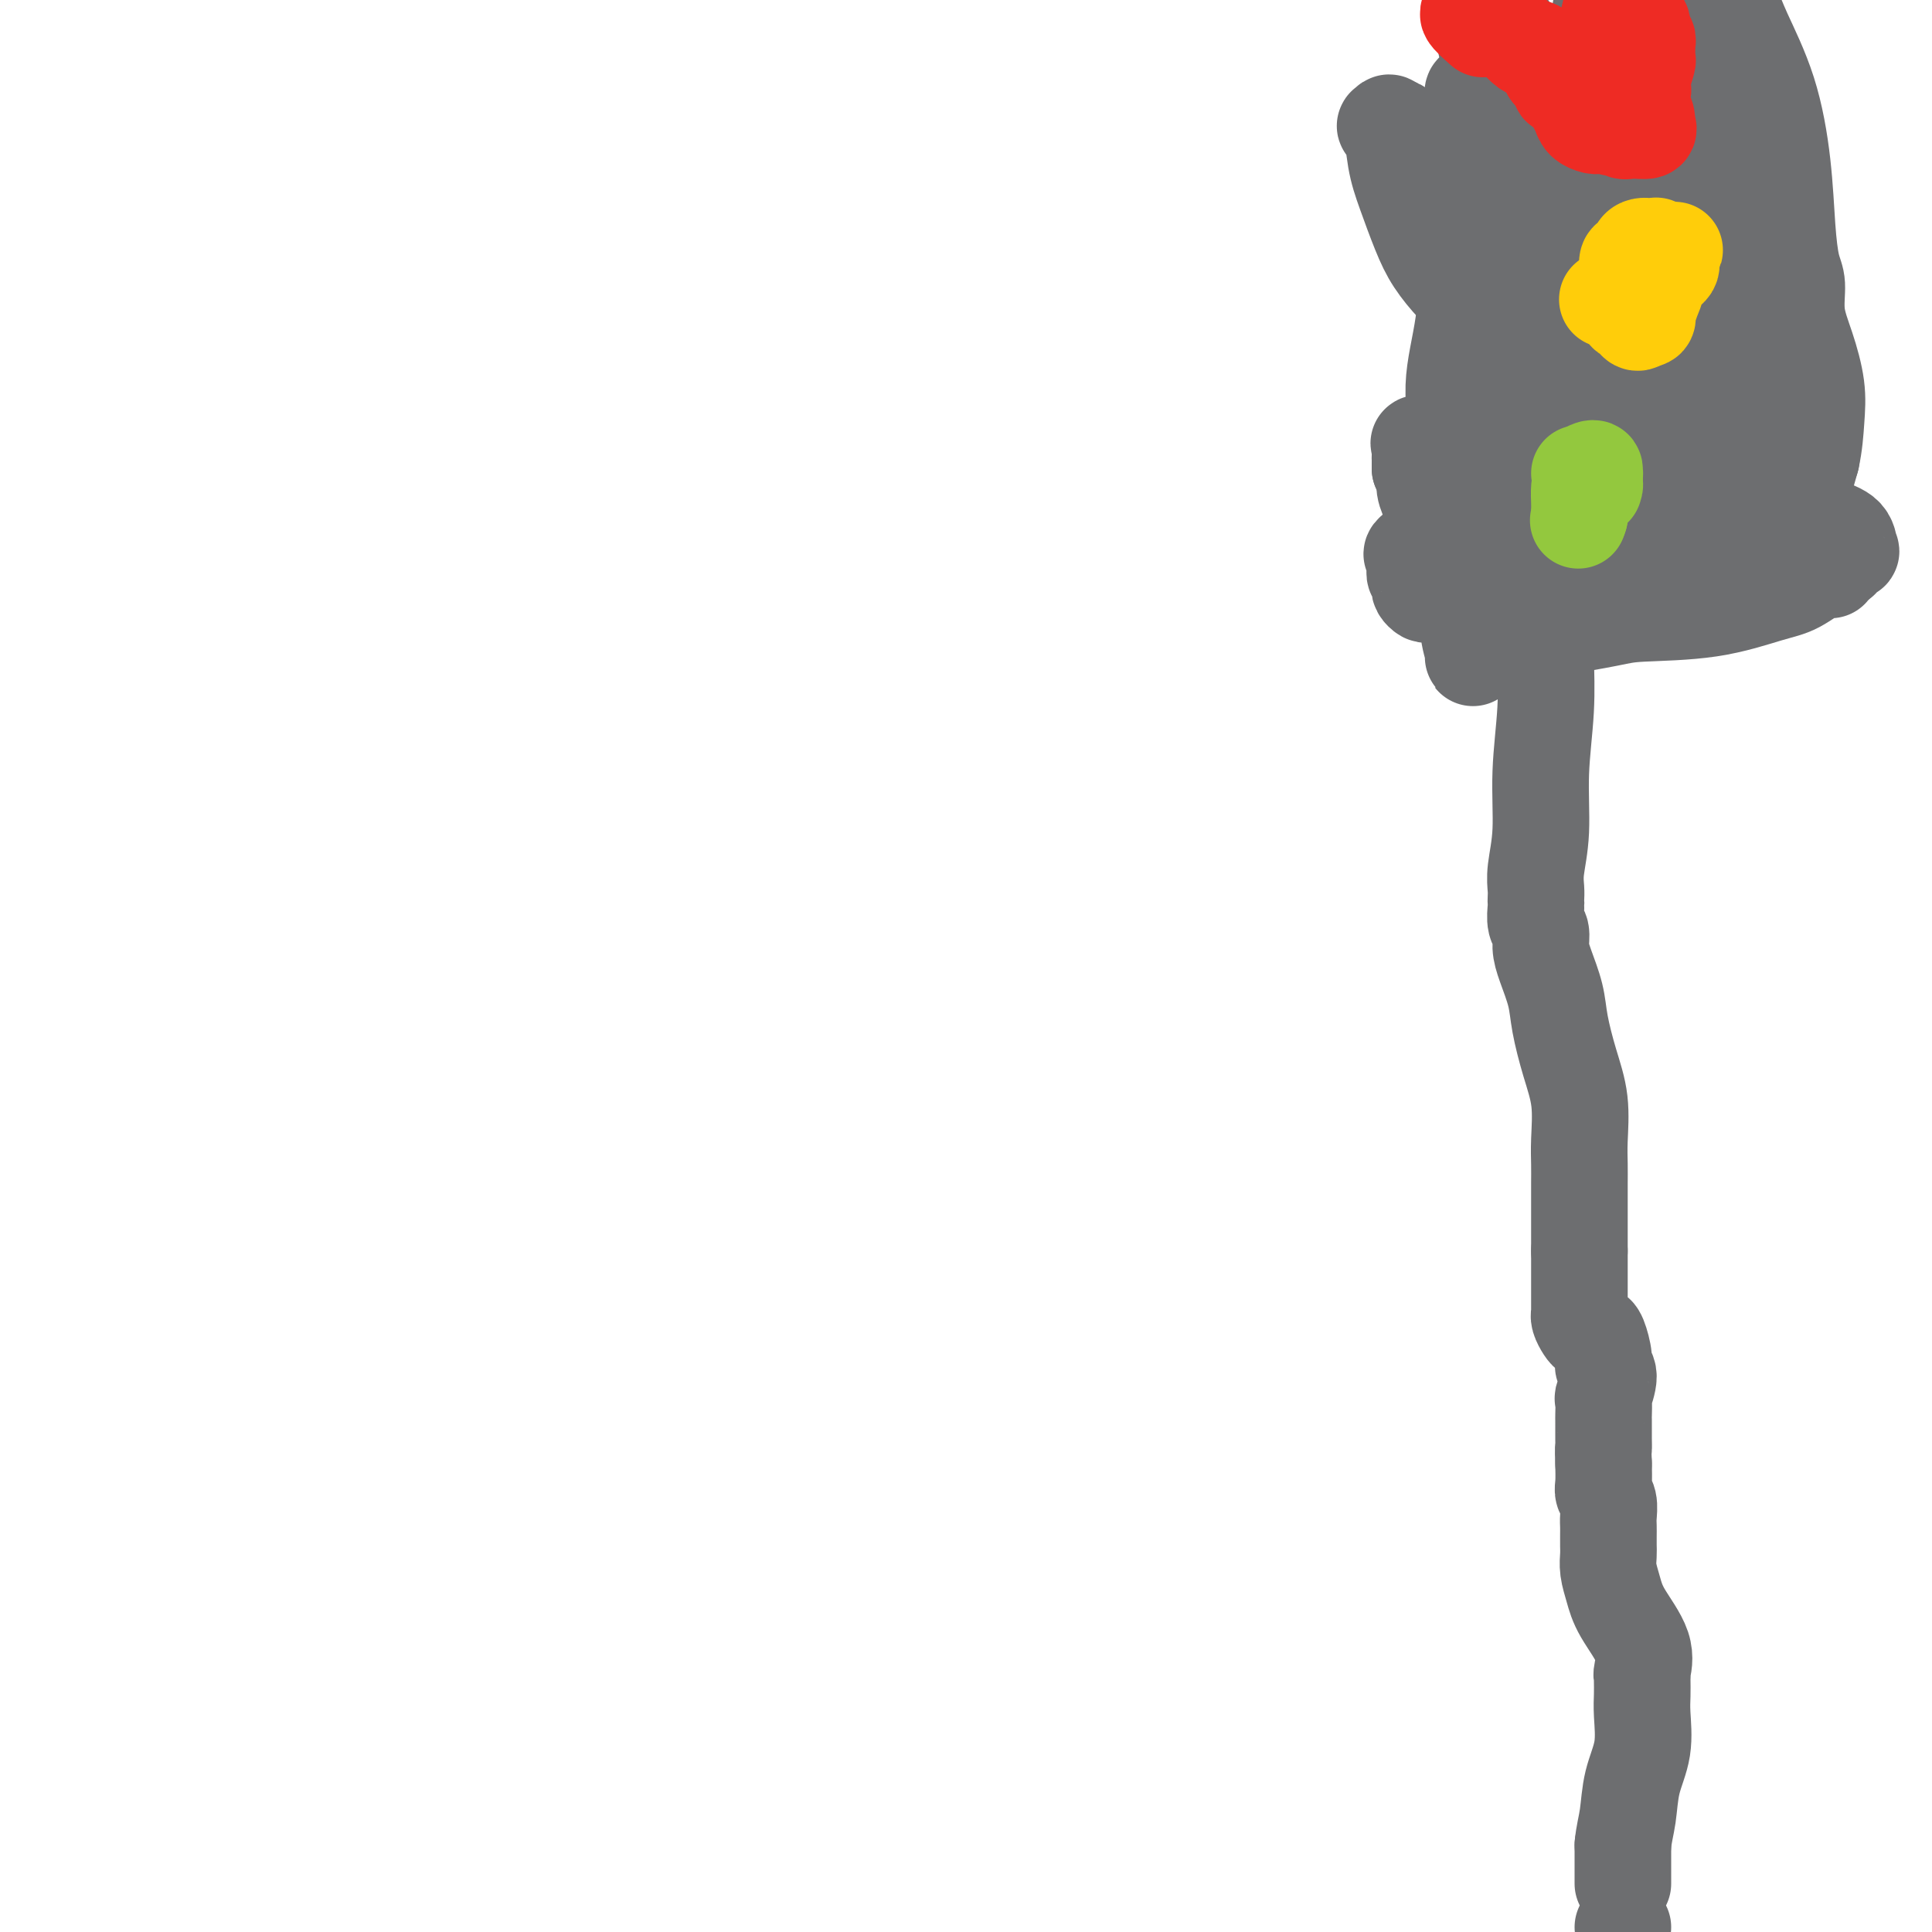 <svg viewBox='0 0 400 400' version='1.1' xmlns='http://www.w3.org/2000/svg' xmlns:xlink='http://www.w3.org/1999/xlink'><g fill='none' stroke='#6D6E70' stroke-width='20' stroke-linecap='round' stroke-linejoin='round'><path d='M336,399c0.000,0.000 0.000,0.000 0,0c0.000,0.000 0.000,0.000 0,0'/><path d='M336,390c0.000,-0.868 0.000,-1.737 0,-2c0.000,-0.263 0.000,0.079 0,0c0.000,-0.079 0.000,-0.578 0,-1c-0.000,-0.422 0.000,-0.768 0,-1c0.000,-0.232 0.000,-0.352 0,-1c0.000,-0.648 0.000,-1.824 0,-3'/><path d='M336,382c0.198,-2.259 0.694,-3.906 1,-6c0.306,-2.094 0.422,-4.634 1,-7c0.578,-2.366 1.619,-4.557 2,-7c0.381,-2.443 0.102,-5.138 0,-7c-0.102,-1.862 -0.028,-2.892 0,-4c0.028,-1.108 0.011,-2.296 0,-3c-0.011,-0.704 -0.016,-0.925 0,-1c0.016,-0.075 0.054,-0.004 0,0c-0.054,0.004 -0.200,-0.060 0,-1c0.200,-0.940 0.747,-2.755 0,-5c-0.747,-2.245 -2.789,-4.919 -4,-7c-1.211,-2.081 -1.593,-3.569 -2,-5c-0.407,-1.431 -0.841,-2.806 -1,-4c-0.159,-1.194 -0.043,-2.206 0,-3c0.043,-0.794 0.012,-1.371 0,-2c-0.012,-0.629 -0.007,-1.309 0,-2c0.007,-0.691 0.016,-1.391 0,-2c-0.016,-0.609 -0.057,-1.127 0,-2c0.057,-0.873 0.211,-2.100 0,-3c-0.211,-0.900 -0.788,-1.473 -1,-2c-0.212,-0.527 -0.061,-1.008 0,-2c0.061,-0.992 0.030,-2.496 0,-4'/><path d='M332,303c-0.155,-3.965 -0.042,-2.877 0,-3c0.042,-0.123 0.011,-1.456 0,-2c-0.011,-0.544 -0.004,-0.300 0,-1c0.004,-0.700 0.006,-2.345 0,-3c-0.006,-0.655 -0.020,-0.322 0,-1c0.020,-0.678 0.073,-2.368 0,-3c-0.073,-0.632 -0.271,-0.208 0,-1c0.271,-0.792 1.012,-2.801 1,-4c-0.012,-1.199 -0.777,-1.589 -1,-2c-0.223,-0.411 0.095,-0.844 0,-2c-0.095,-1.156 -0.604,-3.034 -1,-4c-0.396,-0.966 -0.681,-1.019 -1,-1c-0.319,0.019 -0.674,0.111 -1,0c-0.326,-0.111 -0.623,-0.424 -1,-1c-0.377,-0.576 -0.833,-1.416 -1,-2c-0.167,-0.584 -0.045,-0.911 0,-1c0.045,-0.089 0.012,0.060 0,0c-0.012,-0.060 -0.003,-0.331 0,-1c0.003,-0.669 0.001,-1.737 0,-3c-0.001,-1.263 -0.000,-2.720 0,-4c0.000,-1.280 0.000,-2.383 0,-3c-0.000,-0.617 -0.000,-0.748 0,-1c0.000,-0.252 0.000,-0.626 0,-1'/><path d='M327,259c0.000,-2.364 0.000,-1.773 0,-2c-0.000,-0.227 -0.000,-1.270 0,-2c0.000,-0.730 0.000,-1.146 0,-2c-0.000,-0.854 -0.000,-2.147 0,-3c0.000,-0.853 0.002,-1.268 0,-2c-0.002,-0.732 -0.006,-1.781 0,-3c0.006,-1.219 0.023,-2.607 0,-4c-0.023,-1.393 -0.085,-2.789 0,-5c0.085,-2.211 0.318,-5.235 0,-8c-0.318,-2.765 -1.185,-5.271 -2,-8c-0.815,-2.729 -1.576,-5.680 -2,-8c-0.424,-2.320 -0.510,-4.010 -1,-6c-0.490,-1.990 -1.385,-4.281 -2,-6c-0.615,-1.719 -0.949,-2.866 -1,-4c-0.051,-1.134 0.182,-2.254 0,-3c-0.182,-0.746 -0.781,-1.119 -1,-2c-0.219,-0.881 -0.060,-2.270 0,-3c0.060,-0.730 0.020,-0.801 0,-1c-0.020,-0.199 -0.020,-0.525 0,-1c0.020,-0.475 0.062,-1.098 0,-2c-0.062,-0.902 -0.227,-2.083 0,-4c0.227,-1.917 0.845,-4.569 1,-8c0.155,-3.431 -0.154,-7.641 0,-12c0.154,-4.359 0.772,-8.866 1,-13c0.228,-4.134 0.065,-7.895 0,-11c-0.065,-3.105 -0.033,-5.552 0,-8'/><path d='M320,128c0.308,-9.610 0.077,-3.635 0,-2c-0.077,1.635 0.001,-1.070 0,-2c-0.001,-0.930 -0.082,-0.086 0,-1c0.082,-0.914 0.326,-3.586 0,-5c-0.326,-1.414 -1.222,-1.568 -2,-2c-0.778,-0.432 -1.438,-1.140 -2,-2c-0.562,-0.860 -1.026,-1.870 -2,-3c-0.974,-1.130 -2.457,-2.379 -4,-4c-1.543,-1.621 -3.146,-3.613 -4,-6c-0.854,-2.387 -0.961,-5.167 -1,-8c-0.039,-2.833 -0.012,-5.717 0,-8c0.012,-2.283 0.009,-3.964 0,-6c-0.009,-2.036 -0.026,-4.427 0,-7c0.026,-2.573 0.093,-5.329 0,-7c-0.093,-1.671 -0.346,-2.259 -1,-3c-0.654,-0.741 -1.709,-1.636 -3,-3c-1.291,-1.364 -2.818,-3.197 -4,-5c-1.182,-1.803 -2.019,-3.575 -3,-6c-0.981,-2.425 -2.107,-5.502 -3,-8c-0.893,-2.498 -1.554,-4.418 -2,-7c-0.446,-2.582 -0.676,-5.826 -1,-7c-0.324,-1.174 -0.741,-0.278 -1,0c-0.259,0.278 -0.360,-0.064 0,0c0.360,0.064 1.180,0.532 2,1'/><path d='M289,27c-0.085,-2.478 2.201,1.827 4,5c1.799,3.173 3.109,5.212 5,7c1.891,1.788 4.363,3.324 6,4c1.637,0.676 2.439,0.492 3,-1c0.561,-1.492 0.882,-4.294 1,-6c0.118,-1.706 0.031,-2.318 0,-4c-0.031,-1.682 -0.008,-4.435 0,-6c0.008,-1.565 0.002,-1.943 0,-3c-0.002,-1.057 -0.001,-2.794 0,-4c0.001,-1.206 -0.000,-1.881 0,-2c0.000,-0.119 0.001,0.318 0,0c-0.001,-0.318 -0.003,-1.390 0,-2c0.003,-0.610 0.012,-0.757 0,-1c-0.012,-0.243 -0.044,-0.581 0,-1c0.044,-0.419 0.166,-0.921 0,-2c-0.166,-1.079 -0.619,-2.737 -1,-5c-0.381,-2.263 -0.691,-5.132 -1,-8'/><path d='M309,0c-0.695,-1.207 -1.391,-2.413 0,0c1.391,2.413 4.868,8.447 7,12c2.132,3.553 2.919,4.625 4,5c1.081,0.375 2.458,0.052 3,0c0.542,-0.052 0.250,0.168 0,0c-0.250,-0.168 -0.459,-0.722 -1,-1c-0.541,-0.278 -1.414,-0.280 -2,0c-0.586,0.280 -0.886,0.841 -1,2c-0.114,1.159 -0.043,2.916 0,5c0.043,2.084 0.057,4.496 0,6c-0.057,1.504 -0.187,2.099 0,4c0.187,1.901 0.690,5.108 1,7c0.310,1.892 0.425,2.468 1,3c0.575,0.532 1.608,1.019 2,1c0.392,-0.019 0.144,-0.544 0,-1c-0.144,-0.456 -0.183,-0.844 0,-1c0.183,-0.156 0.588,-0.080 0,-1c-0.588,-0.920 -2.168,-2.834 -4,-5c-1.832,-2.166 -3.916,-4.583 -6,-7'/><path d='M313,29c-2.497,-2.551 -3.741,-2.929 -5,-3c-1.259,-0.071 -2.533,0.164 -3,0c-0.467,-0.164 -0.126,-0.727 0,-1c0.126,-0.273 0.037,-0.255 0,-1c-0.037,-0.745 -0.022,-2.253 0,-3c0.022,-0.747 0.050,-0.732 0,-1c-0.050,-0.268 -0.179,-0.818 0,-1c0.179,-0.182 0.668,0.002 1,0c0.332,-0.002 0.509,-0.192 1,0c0.491,0.192 1.295,0.766 2,2c0.705,1.234 1.311,3.128 2,4c0.689,0.872 1.461,0.723 2,1c0.539,0.277 0.846,0.982 1,0c0.154,-0.982 0.157,-3.649 -1,-7c-1.157,-3.351 -3.473,-7.386 -5,-11c-1.527,-3.614 -2.263,-6.807 -3,-10'/><path d='M305,131c1.199,0.060 2.398,0.120 5,0c2.602,-0.120 6.607,-0.421 11,-1c4.393,-0.579 9.174,-1.438 12,-2c2.826,-0.562 3.699,-0.828 7,-1c3.301,-0.172 9.032,-0.252 14,-1c4.968,-0.748 9.173,-2.165 12,-3c2.827,-0.835 4.274,-1.088 6,-2c1.726,-0.912 3.729,-2.482 5,-3c1.271,-0.518 1.810,0.015 2,0c0.190,-0.015 0.029,-0.578 0,-1c-0.029,-0.422 0.072,-0.701 0,-1c-0.072,-0.299 -0.318,-0.616 -1,-1c-0.682,-0.384 -1.799,-0.834 -2,-1c-0.201,-0.166 0.514,-0.047 0,0c-0.514,0.047 -2.257,0.024 -4,0'/><path d='M372,114c-1.393,-0.260 -1.374,0.089 -2,0c-0.626,-0.089 -1.896,-0.616 -3,-1c-1.104,-0.384 -2.041,-0.625 -4,-1c-1.959,-0.375 -4.941,-0.884 -7,-1c-2.059,-0.116 -3.194,0.161 -5,0c-1.806,-0.161 -4.282,-0.761 -6,-1c-1.718,-0.239 -2.677,-0.117 -5,0c-2.323,0.117 -6.010,0.227 -8,0c-1.990,-0.227 -2.281,-0.793 -4,-1c-1.719,-0.207 -4.865,-0.055 -7,0c-2.135,0.055 -3.261,0.015 -5,0c-1.739,-0.015 -4.093,-0.004 -5,0c-0.907,0.004 -0.369,0.002 -1,0c-0.631,-0.002 -2.432,-0.002 -3,0c-0.568,0.002 0.097,0.006 0,0c-0.097,-0.006 -0.957,-0.023 -2,0c-1.043,0.023 -2.269,0.087 -3,0c-0.731,-0.087 -0.967,-0.324 -2,0c-1.033,0.324 -2.865,1.211 -4,2c-1.135,0.789 -1.575,1.482 -2,2c-0.425,0.518 -0.836,0.862 -1,1c-0.164,0.138 -0.082,0.069 0,0'/><path d='M293,114c-1.392,0.951 -0.373,0.828 0,1c0.373,0.172 0.099,0.637 0,1c-0.099,0.363 -0.023,0.622 0,1c0.023,0.378 -0.008,0.875 0,1c0.008,0.125 0.054,-0.121 0,0c-0.054,0.121 -0.207,0.611 0,1c0.207,0.389 0.775,0.679 1,1c0.225,0.321 0.106,0.675 0,1c-0.106,0.325 -0.200,0.623 0,1c0.200,0.377 0.695,0.833 1,1c0.305,0.167 0.419,0.045 1,0c0.581,-0.045 1.630,-0.012 3,0c1.370,0.012 3.061,0.003 5,0c1.939,-0.003 4.125,-0.001 6,0c1.875,0.001 3.437,0.000 5,0'/><path d='M315,123c3.989,-0.000 3.960,-0.000 4,0c0.040,0.000 0.148,0.000 1,0c0.852,-0.000 2.446,-0.000 3,0c0.554,0.000 0.067,0.000 0,0c-0.067,-0.000 0.285,-0.000 1,0c0.715,0.000 1.792,0.000 3,0c1.208,-0.000 2.545,-0.000 4,0c1.455,0.000 3.027,0.001 5,0c1.973,-0.001 4.346,-0.004 6,0c1.654,0.004 2.589,0.014 4,0c1.411,-0.014 3.298,-0.053 4,0c0.702,0.053 0.220,0.197 0,0c-0.220,-0.197 -0.177,-0.734 0,-1c0.177,-0.266 0.488,-0.261 1,-1c0.512,-0.739 1.225,-2.224 3,-3c1.775,-0.776 4.612,-0.845 7,-1c2.388,-0.155 4.325,-0.396 5,-1c0.675,-0.604 0.087,-1.572 0,-2c-0.087,-0.428 0.328,-0.316 0,0c-0.328,0.316 -1.397,0.837 -2,0c-0.603,-0.837 -0.739,-3.033 -1,-5c-0.261,-1.967 -0.646,-3.705 -1,-5c-0.354,-1.295 -0.677,-2.148 -1,-3'/><path d='M361,101c-0.940,-2.957 -0.790,-2.849 -1,-3c-0.210,-0.151 -0.780,-0.561 -1,-1c-0.220,-0.439 -0.090,-0.906 0,-1c0.090,-0.094 0.141,0.186 0,0c-0.141,-0.186 -0.475,-0.838 -1,-1c-0.525,-0.162 -1.240,0.167 -2,0c-0.760,-0.167 -1.566,-0.828 -2,-1c-0.434,-0.172 -0.497,0.146 -1,0c-0.503,-0.146 -1.447,-0.757 -2,-1c-0.553,-0.243 -0.716,-0.118 -1,0c-0.284,0.118 -0.691,0.228 -1,0c-0.309,-0.228 -0.521,-0.793 -1,-1c-0.479,-0.207 -1.225,-0.055 -2,0c-0.775,0.055 -1.579,0.014 -2,0c-0.421,-0.014 -0.459,-0.001 -1,0c-0.541,0.001 -1.584,-0.011 -2,0c-0.416,0.011 -0.204,0.044 -1,0c-0.796,-0.044 -2.599,-0.166 -4,0c-1.401,0.166 -2.400,0.619 -4,0c-1.600,-0.619 -3.800,-2.309 -6,-4'/><path d='M326,88c-2.177,-0.801 -4.621,-0.804 -6,-1c-1.379,-0.196 -1.693,-0.586 -2,-1c-0.307,-0.414 -0.609,-0.853 -1,-1c-0.391,-0.147 -0.873,-0.002 -1,0c-0.127,0.002 0.100,-0.140 0,0c-0.100,0.140 -0.525,0.563 -1,1c-0.475,0.437 -0.998,0.889 -1,1c-0.002,0.111 0.517,-0.121 0,0c-0.517,0.121 -2.069,0.593 -4,1c-1.931,0.407 -4.241,0.748 -6,1c-1.759,0.252 -2.969,0.414 -4,1c-1.031,0.586 -1.884,1.597 -3,2c-1.116,0.403 -2.495,0.198 -3,0c-0.505,-0.198 -0.135,-0.390 0,0c0.135,0.390 0.036,1.361 0,2c-0.036,0.639 -0.010,0.944 0,1c0.010,0.056 0.003,-0.139 0,0c-0.003,0.139 -0.001,0.611 0,1c0.001,0.389 0.000,0.694 0,1'/><path d='M294,97c0.244,0.864 0.856,0.522 1,1c0.144,0.478 -0.178,1.774 0,3c0.178,1.226 0.857,2.382 1,3c0.143,0.618 -0.249,0.698 2,2c2.249,1.302 7.138,3.825 13,6c5.862,2.175 12.698,4.003 19,6c6.302,1.997 12.069,4.163 17,5c4.931,0.837 9.026,0.345 12,0c2.974,-0.345 4.829,-0.541 6,-1c1.171,-0.459 1.660,-1.180 2,-2c0.340,-0.820 0.533,-1.740 1,-2c0.467,-0.260 1.209,0.141 1,0c-0.209,-0.141 -1.368,-0.825 0,-1c1.368,-0.175 5.264,0.159 7,0c1.736,-0.159 1.313,-0.811 2,-1c0.687,-0.189 2.485,0.083 3,0c0.515,-0.083 -0.254,-0.523 0,-1c0.254,-0.477 1.530,-0.992 2,-1c0.470,-0.008 0.135,0.492 0,0c-0.135,-0.492 -0.068,-1.977 -1,-3c-0.932,-1.023 -2.863,-1.583 -4,-2c-1.137,-0.417 -1.479,-0.692 -2,-1c-0.521,-0.308 -1.220,-0.649 -2,-1c-0.780,-0.351 -1.642,-0.713 -2,-1c-0.358,-0.287 -0.212,-0.500 0,-1c0.212,-0.500 0.489,-1.286 1,-3c0.511,-1.714 1.255,-4.357 2,-7'/><path d='M375,95c0.667,-3.040 0.835,-5.640 1,-8c0.165,-2.360 0.329,-4.481 0,-7c-0.329,-2.519 -1.149,-5.438 -2,-8c-0.851,-2.562 -1.733,-4.768 -2,-7c-0.267,-2.232 0.079,-4.489 0,-6c-0.079,-1.511 -0.584,-2.276 -1,-4c-0.416,-1.724 -0.742,-4.406 -1,-8c-0.258,-3.594 -0.448,-8.098 -1,-13c-0.552,-4.902 -1.468,-10.200 -3,-15c-1.532,-4.800 -3.682,-9.100 -5,-12c-1.318,-2.900 -1.805,-4.400 -3,-7c-1.195,-2.600 -3.097,-6.300 -5,-10'/><path d='M346,4c-0.951,-1.821 -1.902,-3.642 0,0c1.902,3.642 6.655,12.747 10,22c3.345,9.253 5.280,18.653 7,27c1.720,8.347 3.225,15.641 4,20c0.775,4.359 0.821,5.784 1,7c0.179,1.216 0.493,2.223 0,3c-0.493,0.777 -1.792,1.324 -3,2c-1.208,0.676 -2.324,1.483 -3,2c-0.676,0.517 -0.912,0.745 -1,1c-0.088,0.255 -0.028,0.537 0,-1c0.028,-1.537 0.022,-4.891 0,-8c-0.022,-3.109 -0.061,-5.972 0,-9c0.061,-3.028 0.223,-6.222 0,-11c-0.223,-4.778 -0.830,-11.139 -2,-18c-1.170,-6.861 -2.901,-14.220 -4,-19c-1.099,-4.780 -1.565,-6.979 -2,-9c-0.435,-2.021 -0.839,-3.863 -1,-7c-0.161,-3.137 -0.081,-7.568 0,-12'/><path d='M332,-1c0.258,-1.221 0.517,-2.442 0,0c-0.517,2.442 -1.809,8.546 -2,14c-0.191,5.454 0.719,10.258 2,14c1.281,3.742 2.933,6.421 4,9c1.067,2.579 1.551,5.057 4,10c2.449,4.943 6.865,12.350 10,19c3.135,6.650 4.991,12.542 6,17c1.009,4.458 1.171,7.482 1,10c-0.171,2.518 -0.677,4.532 -1,6c-0.323,1.468 -0.465,2.392 -1,3c-0.535,0.608 -1.464,0.901 -2,1c-0.536,0.099 -0.678,0.004 -1,0c-0.322,-0.004 -0.825,0.081 -1,0c-0.175,-0.081 -0.023,-0.330 -1,-2c-0.977,-1.670 -3.085,-4.763 -4,-8c-0.915,-3.237 -0.637,-6.620 -1,-11c-0.363,-4.380 -1.365,-9.756 -2,-15c-0.635,-5.244 -0.902,-10.354 -1,-17c-0.098,-6.646 -0.026,-14.828 0,-23c0.026,-8.172 0.008,-16.335 0,-23c-0.008,-6.665 -0.004,-11.833 0,-17'/><path d='M333,-1c0.035,-0.255 0.069,-0.510 0,0c-0.069,0.510 -0.243,1.786 -1,5c-0.757,3.214 -2.099,8.368 -3,13c-0.901,4.632 -1.363,8.743 -2,13c-0.637,4.257 -1.449,8.660 -2,14c-0.551,5.340 -0.841,11.615 -1,15c-0.159,3.385 -0.188,3.878 -1,5c-0.812,1.122 -2.408,2.871 -3,4c-0.592,1.129 -0.179,1.636 -1,3c-0.821,1.364 -2.874,3.585 -4,6c-1.126,2.415 -1.325,5.023 -2,9c-0.675,3.977 -1.826,9.324 -3,14c-1.174,4.676 -2.371,8.681 -3,14c-0.629,5.319 -0.690,11.953 -1,16c-0.310,4.047 -0.870,5.506 -1,6c-0.130,0.494 0.171,0.022 0,-1c-0.171,-1.022 -0.815,-2.596 -1,-5c-0.185,-2.404 0.089,-5.639 0,-9c-0.089,-3.361 -0.539,-6.848 -1,-10c-0.461,-3.152 -0.932,-5.968 -1,-9c-0.068,-3.032 0.268,-6.281 0,-10c-0.268,-3.719 -1.140,-7.907 -1,-12c0.140,-4.093 1.292,-8.091 2,-13c0.708,-4.909 0.973,-10.728 1,-15c0.027,-4.272 -0.185,-6.996 0,-9c0.185,-2.004 0.767,-3.287 1,-4c0.233,-0.713 0.116,-0.857 0,-1'/><path d='M305,38c0.688,-6.325 0.408,-1.138 0,0c-0.408,1.138 -0.943,-1.773 0,1c0.943,2.773 3.365,11.231 5,17c1.635,5.769 2.483,8.849 4,13c1.517,4.151 3.704,9.375 6,14c2.296,4.625 4.703,8.652 7,12c2.297,3.348 4.484,6.015 6,8c1.516,1.985 2.360,3.286 3,4c0.640,0.714 1.076,0.842 1,1c-0.076,0.158 -0.665,0.347 -1,0c-0.335,-0.347 -0.418,-1.229 -1,-2c-0.582,-0.771 -1.665,-1.433 -3,-3c-1.335,-1.567 -2.922,-4.041 -4,-7c-1.078,-2.959 -1.648,-6.402 -2,-8c-0.352,-1.598 -0.487,-1.349 -1,-3c-0.513,-1.651 -1.406,-5.202 -2,-8c-0.594,-2.798 -0.891,-4.844 -1,-6c-0.109,-1.156 -0.029,-1.423 0,-2c0.029,-0.577 0.008,-1.463 0,-2c-0.008,-0.537 -0.002,-0.725 0,-1c0.002,-0.275 0.001,-0.638 0,-1'/><path d='M322,65c-1.159,-4.888 -1.056,-1.610 0,-1c1.056,0.610 3.064,-1.450 5,-3c1.936,-1.550 3.800,-2.591 5,-3c1.200,-0.409 1.735,-0.188 3,0c1.265,0.188 3.259,0.341 4,0c0.741,-0.341 0.228,-1.175 0,-1c-0.228,0.175 -0.170,1.361 0,2c0.170,0.639 0.454,0.732 0,1c-0.454,0.268 -1.644,0.711 -2,1c-0.356,0.289 0.122,0.422 -1,1c-1.122,0.578 -3.844,1.599 -6,3c-2.156,1.401 -3.747,3.183 -5,4c-1.253,0.817 -2.167,0.671 -3,1c-0.833,0.329 -1.586,1.135 -2,2c-0.414,0.865 -0.489,1.788 0,3c0.489,1.212 1.543,2.711 3,4c1.457,1.289 3.318,2.366 4,3c0.682,0.634 0.183,0.825 0,1c-0.183,0.175 -0.052,0.336 0,0c0.052,-0.336 0.026,-1.168 0,-2'/><path d='M327,81c0.852,0.317 -0.517,-3.389 -1,-6c-0.483,-2.611 -0.079,-4.125 0,-5c0.079,-0.875 -0.167,-1.111 0,-2c0.167,-0.889 0.748,-2.433 1,-3c0.252,-0.567 0.175,-0.158 -1,0c-1.175,0.158 -3.446,0.066 -5,0c-1.554,-0.066 -2.389,-0.106 -3,0c-0.611,0.106 -0.998,0.358 -1,0c-0.002,-0.358 0.381,-1.328 0,-2c-0.381,-0.672 -1.527,-1.048 -2,0c-0.473,1.048 -0.272,3.521 -1,6c-0.728,2.479 -2.385,4.965 -3,6c-0.615,1.035 -0.189,0.620 0,1c0.189,0.380 0.141,1.556 0,2c-0.141,0.444 -0.375,0.158 0,1c0.375,0.842 1.358,2.813 2,5c0.642,2.187 0.942,4.589 1,6c0.058,1.411 -0.126,1.832 0,2c0.126,0.168 0.563,0.084 1,0'/><path d='M315,92c1.068,2.776 1.739,1.216 2,0c0.261,-1.216 0.111,-2.089 3,0c2.889,2.089 8.816,7.139 11,9c2.184,1.861 0.624,0.532 0,0c-0.624,-0.532 -0.312,-0.266 0,0'/></g>
<g fill='none' stroke='#EE2B24' stroke-width='20' stroke-linecap='round' stroke-linejoin='round'><path d='M307,6c-1.396,-1.238 -2.792,-2.476 -3,-3c-0.208,-0.524 0.772,-0.335 1,0c0.228,0.335 -0.296,0.815 0,1c0.296,0.185 1.412,0.076 2,0c0.588,-0.076 0.648,-0.118 1,0c0.352,0.118 0.997,0.396 2,1c1.003,0.604 2.363,1.534 3,2c0.637,0.466 0.552,0.467 1,1c0.448,0.533 1.429,1.596 2,2c0.571,0.404 0.731,0.147 1,0c0.269,-0.147 0.648,-0.185 1,0c0.352,0.185 0.676,0.592 1,1'/><path d='M319,11c2.267,1.429 0.434,1.000 0,1c-0.434,0.000 0.531,0.429 1,1c0.469,0.571 0.441,1.284 1,2c0.559,0.716 1.706,1.433 2,2c0.294,0.567 -0.265,0.983 0,1c0.265,0.017 1.352,-0.364 2,0c0.648,0.364 0.856,1.473 1,2c0.144,0.527 0.224,0.470 1,1c0.776,0.530 2.250,1.645 3,2c0.750,0.355 0.778,-0.049 1,0c0.222,0.049 0.638,0.553 1,1c0.362,0.447 0.671,0.838 1,1c0.329,0.162 0.677,0.097 1,0c0.323,-0.097 0.621,-0.224 1,0c0.379,0.224 0.839,0.800 1,1c0.161,0.200 0.023,0.023 0,0c-0.023,-0.023 0.071,0.109 0,0c-0.071,-0.109 -0.306,-0.460 0,-1c0.306,-0.540 1.153,-1.270 2,-2'/><path d='M338,23c0.648,-0.657 -0.233,-1.299 0,-2c0.233,-0.701 1.579,-1.463 2,-2c0.421,-0.537 -0.084,-0.851 0,-2c0.084,-1.149 0.756,-3.134 1,-4c0.244,-0.866 0.061,-0.612 0,-1c-0.061,-0.388 -0.001,-1.417 0,-2c0.001,-0.583 -0.056,-0.720 0,-1c0.056,-0.280 0.226,-0.703 0,-1c-0.226,-0.297 -0.848,-0.469 -1,-1c-0.152,-0.531 0.167,-1.421 0,-2c-0.167,-0.579 -0.819,-0.848 -1,-1c-0.181,-0.152 0.109,-0.188 0,0c-0.109,0.188 -0.617,0.600 -1,0c-0.383,-0.600 -0.642,-2.214 -1,-3c-0.358,-0.786 -0.817,-0.746 -1,-1c-0.183,-0.254 -0.090,-0.803 0,-1c0.090,-0.197 0.179,-0.043 0,0c-0.179,0.043 -0.625,-0.027 -1,0c-0.375,0.027 -0.679,0.151 -1,1c-0.321,0.849 -0.661,2.425 -1,4'/><path d='M333,4c-0.264,1.128 0.077,1.447 0,2c-0.077,0.553 -0.571,1.338 -1,2c-0.429,0.662 -0.795,1.200 -1,2c-0.205,0.800 -0.251,1.863 -1,3c-0.749,1.137 -2.201,2.347 -3,3c-0.799,0.653 -0.946,0.749 -1,1c-0.054,0.251 -0.015,0.658 0,1c0.015,0.342 0.007,0.619 0,1c-0.007,0.381 -0.014,0.865 0,1c0.014,0.135 0.049,-0.079 0,0c-0.049,0.079 -0.182,0.452 0,1c0.182,0.548 0.679,1.271 1,2c0.321,0.729 0.467,1.463 1,2c0.533,0.537 1.452,0.876 2,1c0.548,0.124 0.724,0.033 1,0c0.276,-0.033 0.650,-0.010 1,0c0.350,0.010 0.675,0.005 1,0'/><path d='M333,26c1.495,1.021 1.731,0.074 2,0c0.269,-0.074 0.569,0.726 1,1c0.431,0.274 0.991,0.021 2,0c1.009,-0.021 2.467,0.189 3,0c0.533,-0.189 0.142,-0.776 0,-1c-0.142,-0.224 -0.034,-0.084 0,0c0.034,0.084 -0.005,0.113 0,0c0.005,-0.113 0.054,-0.366 0,-1c-0.054,-0.634 -0.211,-1.648 -1,-2c-0.789,-0.352 -2.212,-0.042 -3,0c-0.788,0.042 -0.943,-0.185 -1,0c-0.057,0.185 -0.015,0.780 0,1c0.015,0.220 0.004,0.063 0,0c-0.004,-0.063 -0.002,-0.031 0,0'/></g>
<g fill='none' stroke='#FFCD0A' stroke-width='20' stroke-linecap='round' stroke-linejoin='round'><path d='M336,63c0.000,-0.417 0.000,-0.833 0,-1c0.000,-0.167 0.000,-0.083 0,0'/><path d='M336,62c-0.060,-0.223 -0.209,-0.281 0,-1c0.209,-0.719 0.778,-2.100 1,-3c0.222,-0.900 0.097,-1.320 0,-2c-0.097,-0.680 -0.167,-1.622 0,-2c0.167,-0.378 0.571,-0.192 1,0c0.429,0.192 0.885,0.391 1,0c0.115,-0.391 -0.110,-1.373 0,-2c0.110,-0.627 0.556,-0.900 1,-1c0.444,-0.100 0.888,-0.028 1,0c0.112,0.028 -0.106,0.011 0,0c0.106,-0.011 0.535,-0.017 1,0c0.465,0.017 0.964,0.057 1,0c0.036,-0.057 -0.392,-0.211 0,0c0.392,0.211 1.606,0.788 2,1c0.394,0.212 -0.030,0.061 0,0c0.030,-0.061 0.515,-0.030 1,0'/><path d='M346,52c1.392,-0.357 0.371,-0.250 0,0c-0.371,0.250 -0.093,0.644 0,1c0.093,0.356 0.001,0.675 0,1c-0.001,0.325 0.088,0.656 0,1c-0.088,0.344 -0.353,0.703 -1,1c-0.647,0.297 -1.676,0.534 -2,1c-0.324,0.466 0.058,1.162 0,2c-0.058,0.838 -0.555,1.818 -1,3c-0.445,1.182 -0.837,2.565 -1,3c-0.163,0.435 -0.095,-0.079 0,0c0.095,0.079 0.218,0.752 0,1c-0.218,0.248 -0.777,0.071 -1,0c-0.223,-0.071 -0.112,-0.035 0,0'/><path d='M340,66c-1.333,1.926 -1.664,-0.258 -2,-1c-0.336,-0.742 -0.676,-0.041 -1,0c-0.324,0.041 -0.630,-0.577 -1,-1c-0.370,-0.423 -0.803,-0.649 -1,-1c-0.197,-0.351 -0.158,-0.826 0,-1c0.158,-0.174 0.434,-0.047 0,0c-0.434,0.047 -1.578,0.013 -2,0c-0.422,-0.013 -0.120,-0.004 0,0c0.120,0.004 0.060,0.002 0,0'/></g>
<g fill='none' stroke='#93C83E' stroke-width='20' stroke-linecap='round' stroke-linejoin='round'><path d='M327,98c0.196,0.876 0.392,1.752 1,2c0.608,0.248 1.627,-0.133 2,0c0.373,0.133 0.100,0.779 0,1c-0.100,0.221 -0.027,0.017 0,0c0.027,-0.017 0.007,0.153 0,0c-0.007,-0.153 -0.002,-0.629 0,-1c0.002,-0.371 0.001,-0.638 0,-1c-0.001,-0.362 -0.000,-0.818 0,-1c0.000,-0.182 0.000,-0.091 0,0'/><path d='M330,98c0.436,0.067 0.026,0.233 0,0c-0.026,-0.233 0.333,-0.866 0,-1c-0.333,-0.134 -1.357,0.232 -2,1c-0.643,0.768 -0.904,1.937 -1,3c-0.096,1.063 -0.027,2.018 0,3c0.027,0.982 0.014,1.991 0,3'/><path d='M327,107c-0.467,1.400 -0.133,0.400 0,0c0.133,-0.400 0.067,-0.200 0,0'/></g>
</svg>